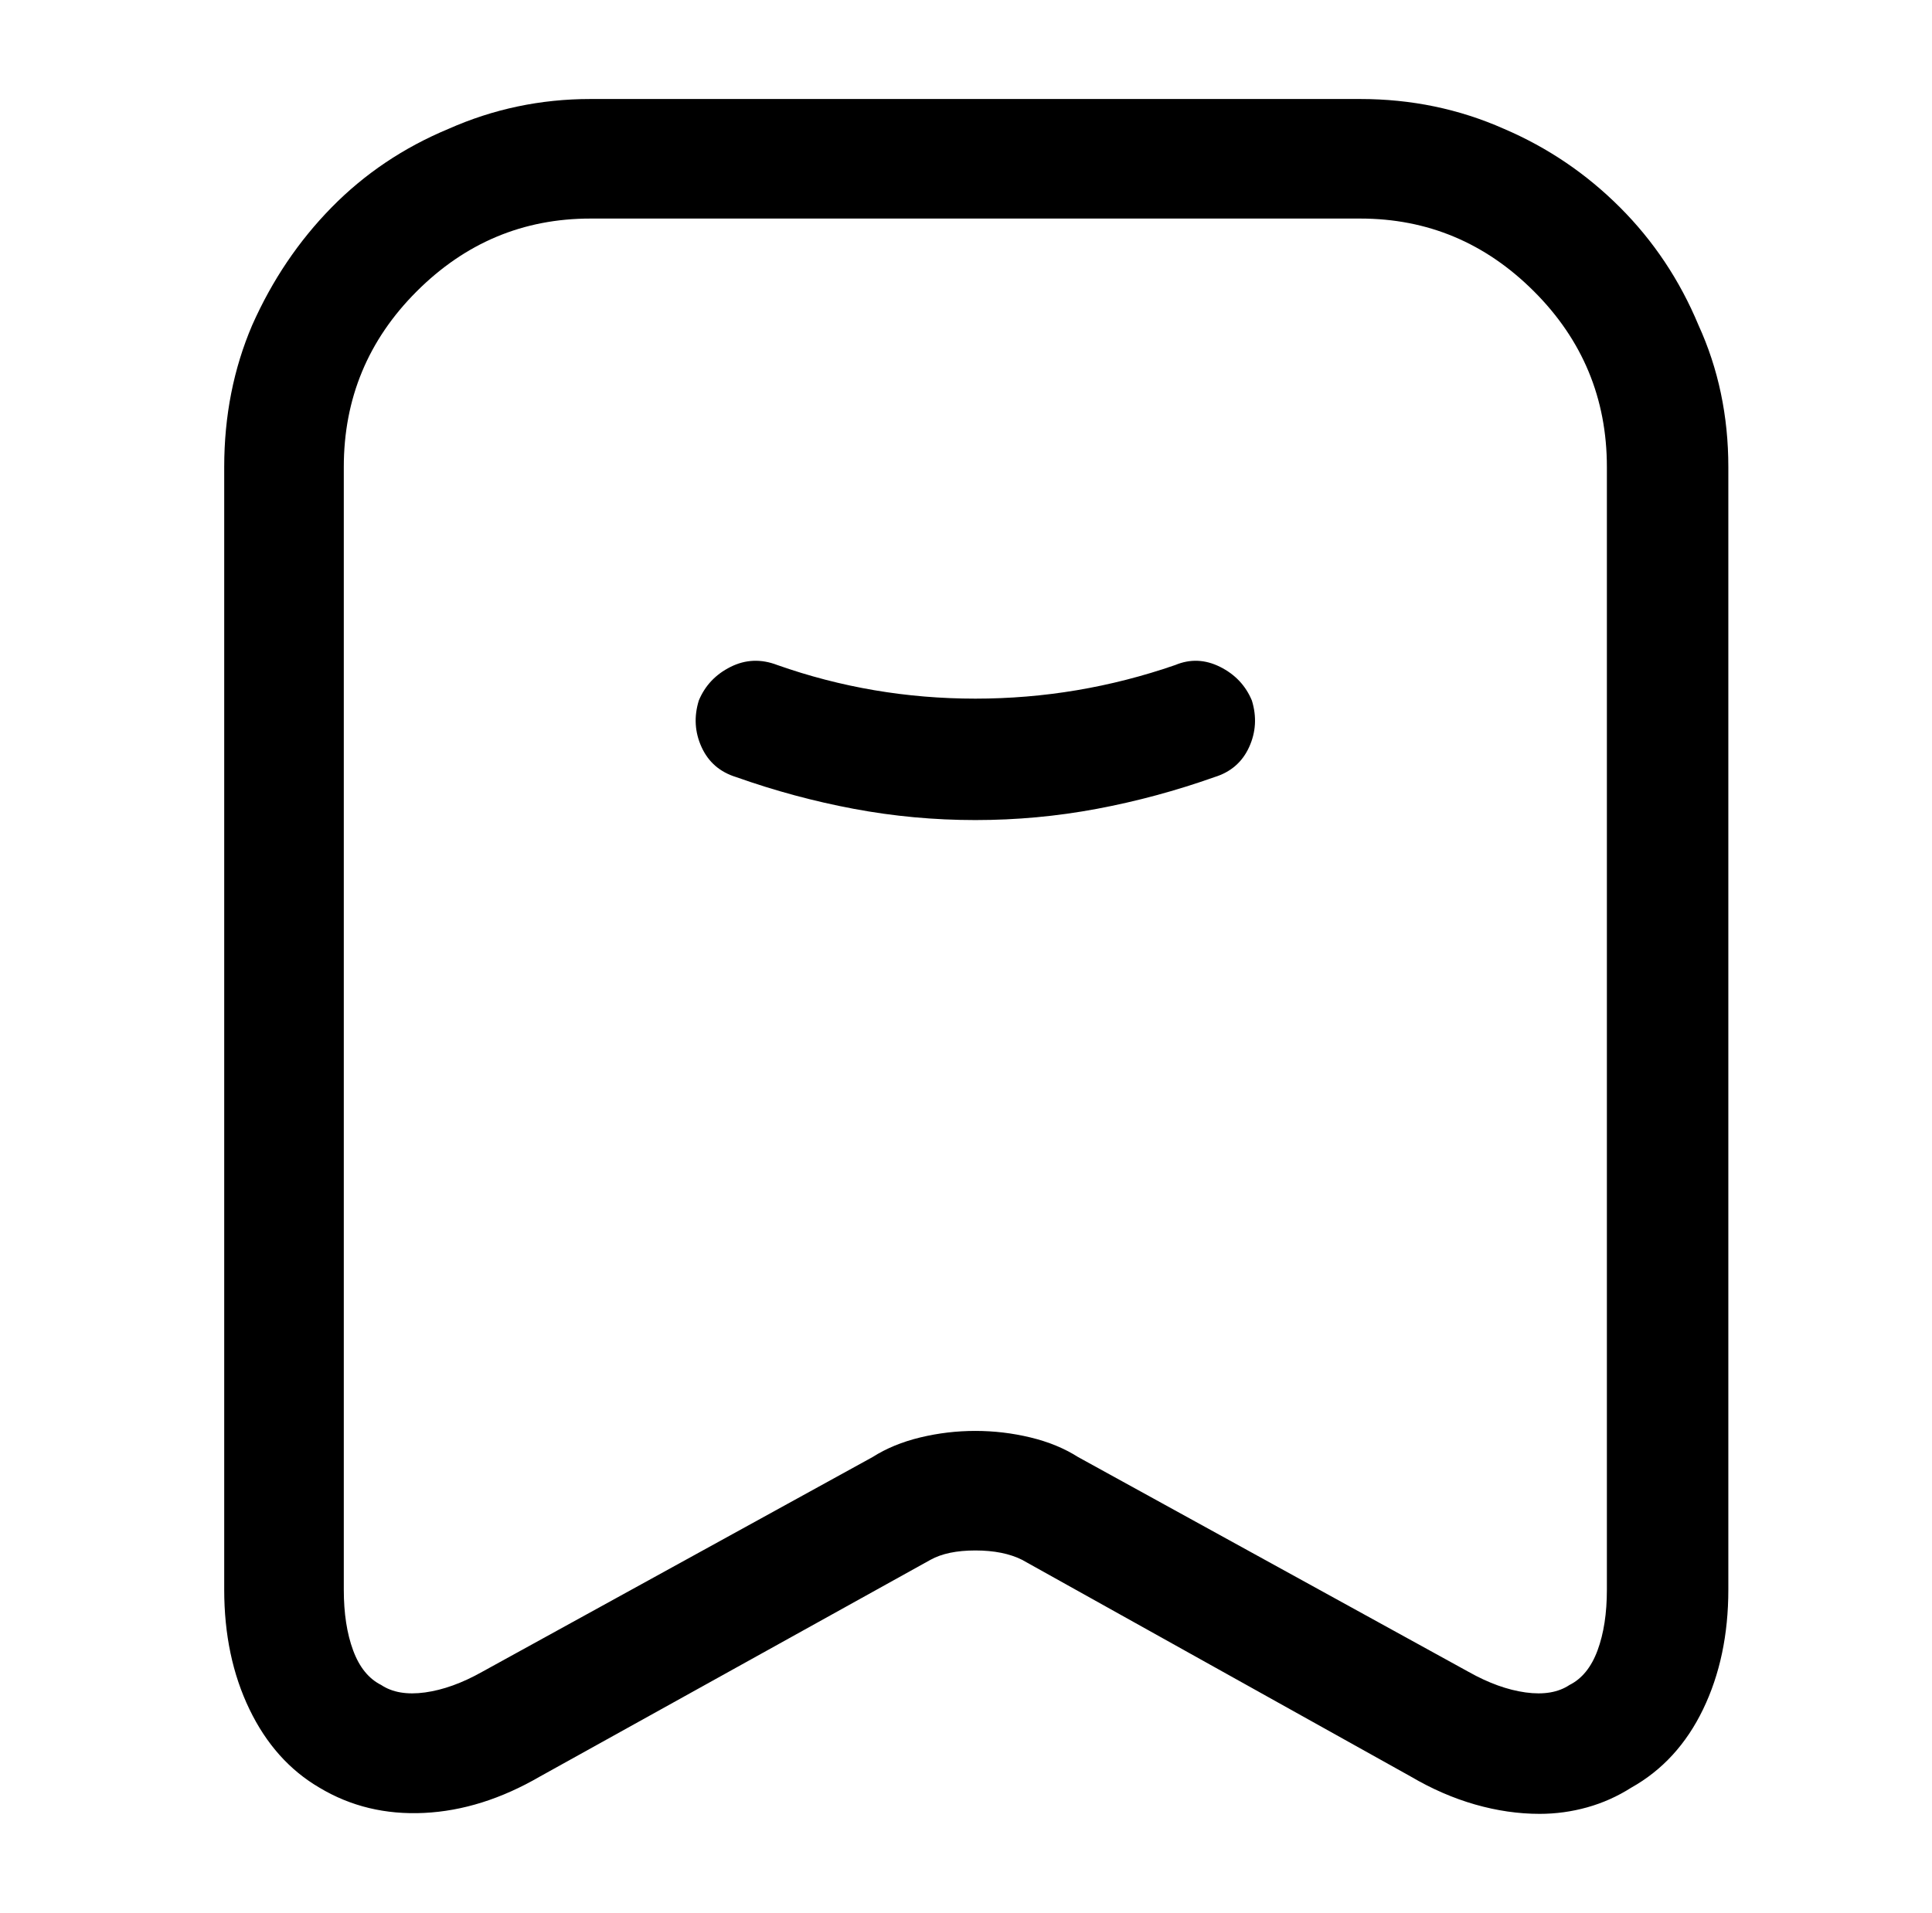 <?xml version="1.0" standalone="no"?>
<!DOCTYPE svg PUBLIC "-//W3C//DTD SVG 1.1//EN" "http://www.w3.org/Graphics/SVG/1.1/DTD/svg11.dtd" >
<svg xmlns="http://www.w3.org/2000/svg" xmlns:xlink="http://www.w3.org/1999/xlink" version="1.1" viewBox="-10 0 1034 1024">
   <path fill="currentColor"
d="M512 439q-33 0 -65 -6t-63 -17q-13 -4 -18.5 -16t-1.5 -25q5 -12 17 -18t25 -1q51 18 106 18t107 -18q12 -5 24 1t17 18q4 13 -1.5 25t-18.5 16q-31 11 -63 17t-65 6zM814 971q-17 0 -34.5 -5t-34.5 -15l-208 -116q-10 -5 -25 -5t-24 5l-209 116q-31 18 -62 19.5
t-56 -13.5q-24 -14 -37.5 -42t-13.5 -64v-601q0 -41 15 -76q16 -36 42.5 -63t62.5 -42q36 -16 76 -16h412q41 0 77 16q35 15 62 42t42 63q16 35 16 76v601q0 36 -13.5 64t-38.5 42q-11 7 -23.5 10.5t-25.5 3.5v0zM512 766q15 0 29.5 3.5t25.5 10.5l209 115q16 9 30.5 11
t23.5 -4q10 -5 15 -18.5t5 -32.5v-601q0 -55 -39 -94t-93 -39h-412q-54 0 -93 39t-39 94v601q0 19 5 32.5t15 18.5q9 6 23.5 4t30.5 -11l209 -115q11 -7 25.5 -10.5t29.5 -3.5z" />
</svg>
